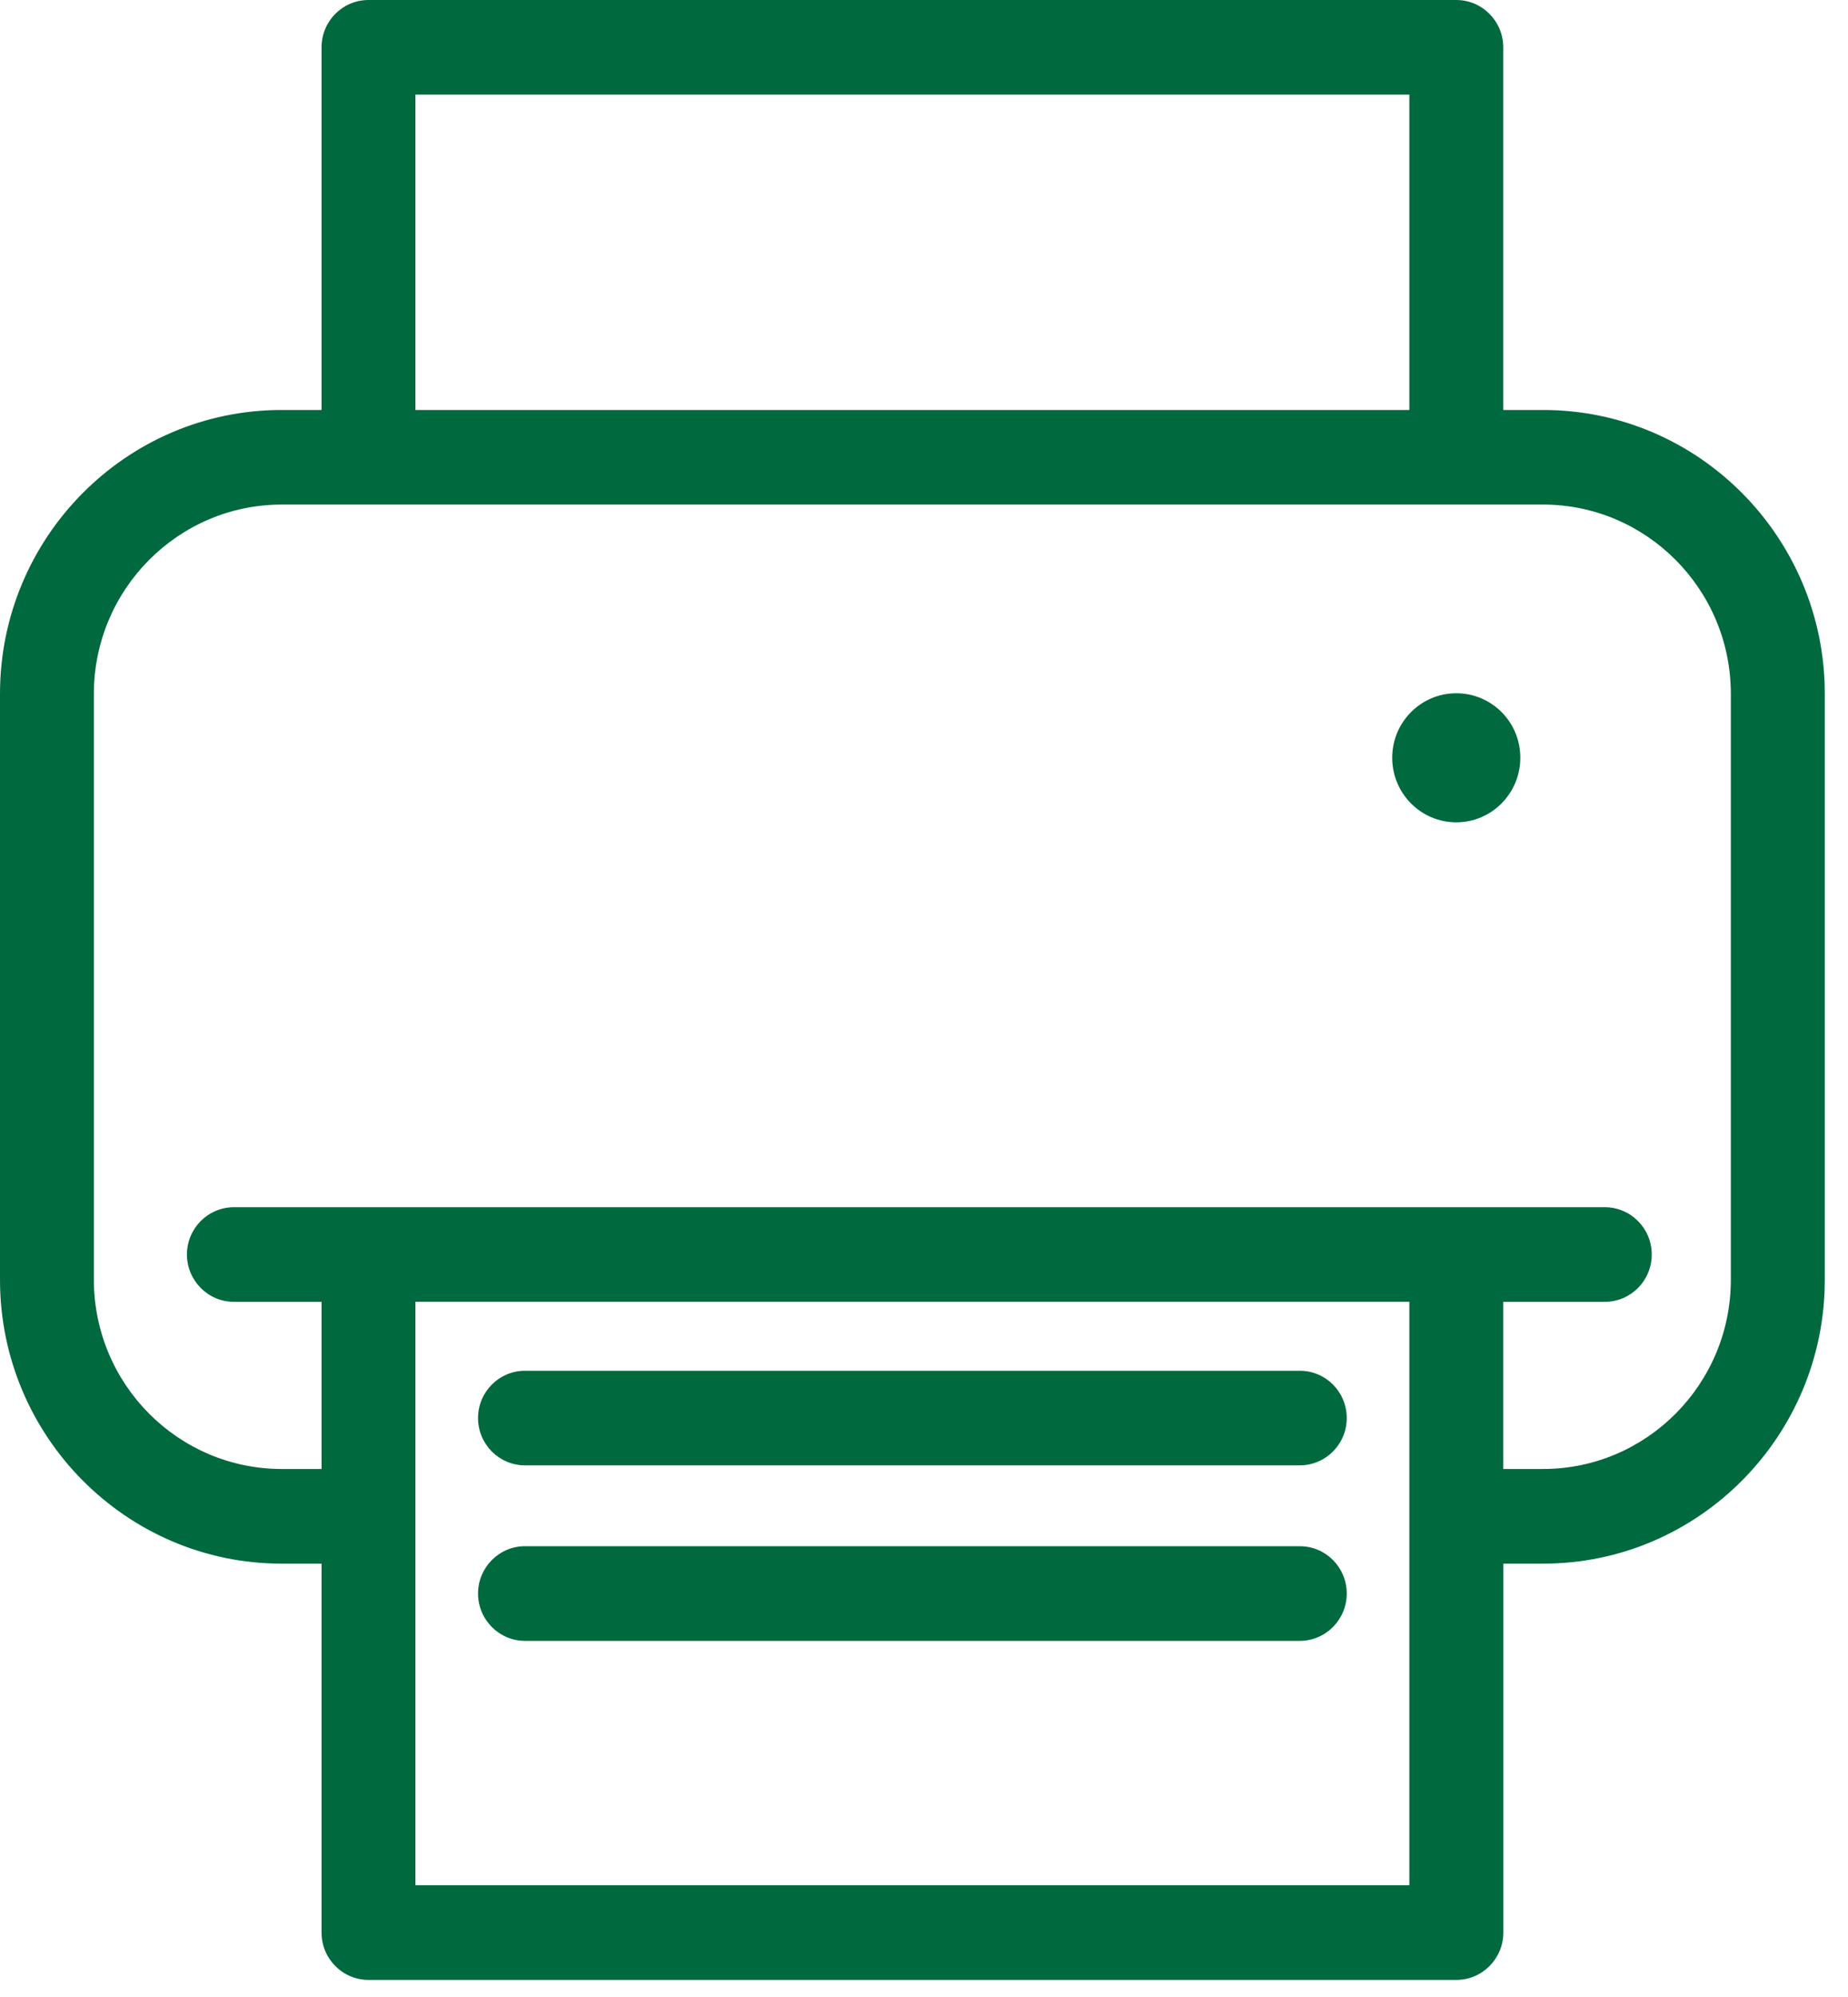<svg width="25" height="27" viewBox="0 0 25 27" fill="none" xmlns="http://www.w3.org/2000/svg">
<path d="M20.875 5.543H20.336V0.64C20.336 0.287 20.051 0 19.701 0H4.985C4.634 0 4.35 0.287 4.35 0.64V5.543H3.811C1.71 5.543 0 7.264 0 9.38V17.303C0 19.419 1.71 21.141 3.811 21.141H4.35V26.129C4.35 26.482 4.634 26.769 4.986 26.769H19.701C20.052 26.769 20.337 26.482 20.337 26.129V21.141H20.875C22.976 21.141 24.686 19.419 24.686 17.303V9.38C24.686 7.264 22.976 5.543 20.875 5.543ZM5.62 1.279H19.066V5.543H5.62V1.279ZM19.066 25.489H5.62V17.6H19.066V25.489ZM23.415 17.303C23.415 18.714 22.275 19.861 20.875 19.861H20.336V17.601H21.71C22.061 17.601 22.345 17.315 22.345 16.961C22.345 16.608 22.061 16.322 21.71 16.322H19.701H4.985H3.164C2.814 16.322 2.529 16.608 2.529 16.961C2.529 17.314 2.814 17.601 3.164 17.601H4.35V19.861H3.811C2.41 19.861 1.27 18.714 1.27 17.303V9.38C1.27 7.97 2.41 6.822 3.811 6.822H4.985H19.701H20.875C22.275 6.822 23.415 7.97 23.415 9.38V17.303Z" fill="#00693E"/>
<path d="M19.701 9.373C19.222 9.373 18.834 9.764 18.834 10.245C18.834 10.727 19.222 11.118 19.701 11.118C20.179 11.118 20.567 10.727 20.567 10.245C20.568 9.763 20.18 9.373 19.701 9.373Z" fill="#00693E"/>
<path d="M7.102 19.812H17.583C17.934 19.812 18.219 19.526 18.219 19.172C18.219 18.819 17.935 18.533 17.583 18.533H7.102C6.752 18.533 6.467 18.819 6.467 19.172C6.467 19.526 6.752 19.812 7.102 19.812Z" fill="#00693E"/>
<path d="M7.102 22.185H17.583C17.934 22.185 18.219 21.898 18.219 21.545C18.219 21.192 17.935 20.905 17.583 20.905H7.102C6.752 20.905 6.467 21.192 6.467 21.545C6.467 21.898 6.752 22.185 7.102 22.185Z" fill="#00693E"/>
</svg>
